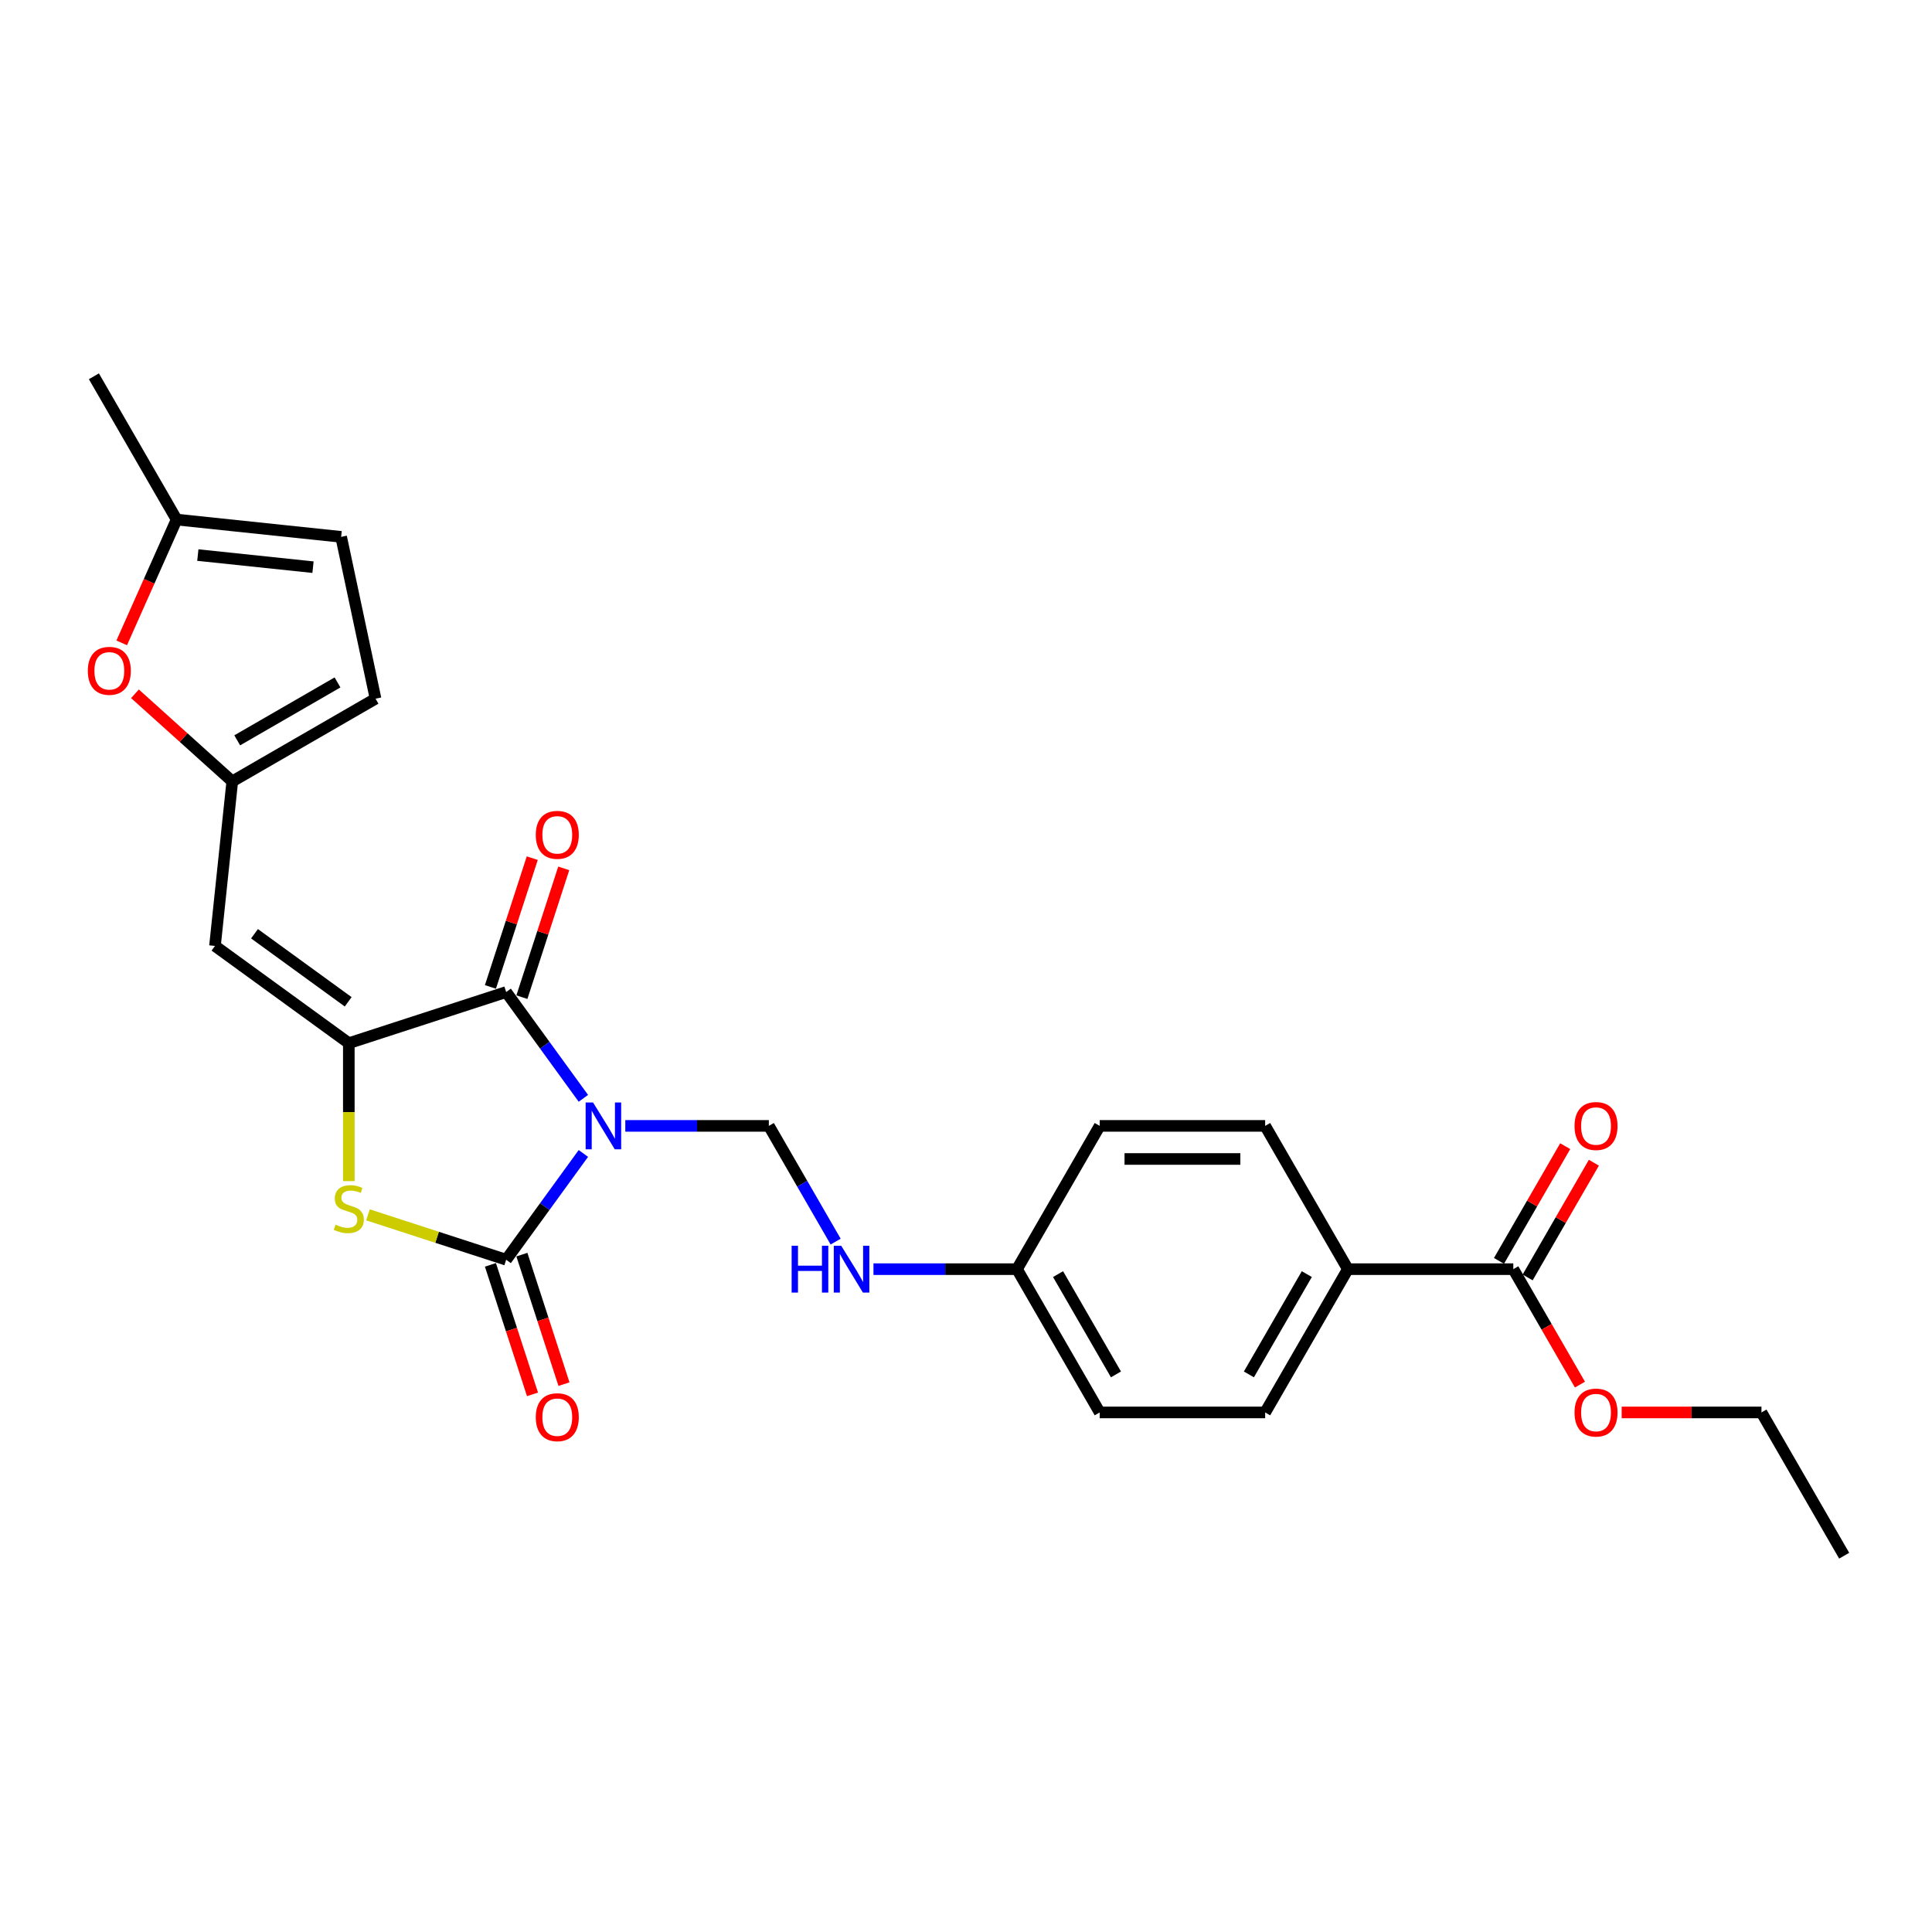 <?xml version='1.0' encoding='iso-8859-1'?>
<svg version='1.1' baseProfile='full'
              xmlns='http://www.w3.org/2000/svg'
                      xmlns:rdkit='http://www.rdkit.org/xml'
                      xmlns:xlink='http://www.w3.org/1999/xlink'
                  xml:space='preserve'
width='1000px' height='1000px' viewBox='0 0 1000 1000'>
<!-- END OF HEADER -->
<rect style='opacity:1.0;fill:#FFFFFF;stroke:none' width='1000' height='1000' x='0' y='0'> </rect>
<path class='bond-0' d='M 301.954,597.025 L 281.97,624.53' style='fill:none;fill-rule:evenodd;stroke:#0000FF;stroke-width:6px;stroke-linecap:butt;stroke-linejoin:miter;stroke-opacity:1' />
<path class='bond-0' d='M 281.97,624.53 L 261.987,652.035' style='fill:none;fill-rule:evenodd;stroke:#000000;stroke-width:6px;stroke-linecap:butt;stroke-linejoin:miter;stroke-opacity:1' />
<path class='bond-2' d='M 301.954,568.493 L 281.97,540.988' style='fill:none;fill-rule:evenodd;stroke:#0000FF;stroke-width:6px;stroke-linecap:butt;stroke-linejoin:miter;stroke-opacity:1' />
<path class='bond-2' d='M 281.97,540.988 L 261.987,513.482' style='fill:none;fill-rule:evenodd;stroke:#000000;stroke-width:6px;stroke-linecap:butt;stroke-linejoin:miter;stroke-opacity:1' />
<path class='bond-5' d='M 323.656,582.759 L 360.803,582.759' style='fill:none;fill-rule:evenodd;stroke:#0000FF;stroke-width:6px;stroke-linecap:butt;stroke-linejoin:miter;stroke-opacity:1' />
<path class='bond-5' d='M 360.803,582.759 L 397.949,582.759' style='fill:none;fill-rule:evenodd;stroke:#000000;stroke-width:6px;stroke-linecap:butt;stroke-linejoin:miter;stroke-opacity:1' />
<path class='bond-3' d='M 261.987,652.035 L 226.225,640.415' style='fill:none;fill-rule:evenodd;stroke:#000000;stroke-width:6px;stroke-linecap:butt;stroke-linejoin:miter;stroke-opacity:1' />
<path class='bond-3' d='M 226.225,640.415 L 190.464,628.796' style='fill:none;fill-rule:evenodd;stroke:#CCCC00;stroke-width:6px;stroke-linecap:butt;stroke-linejoin:miter;stroke-opacity:1' />
<path class='bond-12' d='M 253.843,654.681 L 264.734,688.199' style='fill:none;fill-rule:evenodd;stroke:#000000;stroke-width:6px;stroke-linecap:butt;stroke-linejoin:miter;stroke-opacity:1' />
<path class='bond-12' d='M 264.734,688.199 L 275.624,721.717' style='fill:none;fill-rule:evenodd;stroke:#FF0000;stroke-width:6px;stroke-linecap:butt;stroke-linejoin:miter;stroke-opacity:1' />
<path class='bond-12' d='M 270.131,649.389 L 281.021,682.907' style='fill:none;fill-rule:evenodd;stroke:#000000;stroke-width:6px;stroke-linecap:butt;stroke-linejoin:miter;stroke-opacity:1' />
<path class='bond-12' d='M 281.021,682.907 L 291.912,716.425' style='fill:none;fill-rule:evenodd;stroke:#FF0000;stroke-width:6px;stroke-linecap:butt;stroke-linejoin:miter;stroke-opacity:1' />
<path class='bond-1' d='M 180.548,539.944 L 261.987,513.482' style='fill:none;fill-rule:evenodd;stroke:#000000;stroke-width:6px;stroke-linecap:butt;stroke-linejoin:miter;stroke-opacity:1' />
<path class='bond-4' d='M 180.548,539.944 L 111.271,489.611' style='fill:none;fill-rule:evenodd;stroke:#000000;stroke-width:6px;stroke-linecap:butt;stroke-linejoin:miter;stroke-opacity:1' />
<path class='bond-4' d='M 180.223,518.539 L 131.729,483.306' style='fill:none;fill-rule:evenodd;stroke:#000000;stroke-width:6px;stroke-linecap:butt;stroke-linejoin:miter;stroke-opacity:1' />
<path class='bond-26' d='M 180.548,539.944 L 180.548,575.643' style='fill:none;fill-rule:evenodd;stroke:#000000;stroke-width:6px;stroke-linecap:butt;stroke-linejoin:miter;stroke-opacity:1' />
<path class='bond-26' d='M 180.548,575.643 L 180.548,611.342' style='fill:none;fill-rule:evenodd;stroke:#CCCC00;stroke-width:6px;stroke-linecap:butt;stroke-linejoin:miter;stroke-opacity:1' />
<path class='bond-13' d='M 270.131,516.129 L 280.96,482.799' style='fill:none;fill-rule:evenodd;stroke:#000000;stroke-width:6px;stroke-linecap:butt;stroke-linejoin:miter;stroke-opacity:1' />
<path class='bond-13' d='M 280.96,482.799 L 291.79,449.469' style='fill:none;fill-rule:evenodd;stroke:#FF0000;stroke-width:6px;stroke-linecap:butt;stroke-linejoin:miter;stroke-opacity:1' />
<path class='bond-13' d='M 253.843,510.836 L 264.672,477.507' style='fill:none;fill-rule:evenodd;stroke:#000000;stroke-width:6px;stroke-linecap:butt;stroke-linejoin:miter;stroke-opacity:1' />
<path class='bond-13' d='M 264.672,477.507 L 275.502,444.177' style='fill:none;fill-rule:evenodd;stroke:#FF0000;stroke-width:6px;stroke-linecap:butt;stroke-linejoin:miter;stroke-opacity:1' />
<path class='bond-6' d='M 111.271,489.611 L 120.222,404.45' style='fill:none;fill-rule:evenodd;stroke:#000000;stroke-width:6px;stroke-linecap:butt;stroke-linejoin:miter;stroke-opacity:1' />
<path class='bond-14' d='M 397.949,582.759 L 415.238,612.705' style='fill:none;fill-rule:evenodd;stroke:#000000;stroke-width:6px;stroke-linecap:butt;stroke-linejoin:miter;stroke-opacity:1' />
<path class='bond-14' d='M 415.238,612.705 L 432.528,642.651' style='fill:none;fill-rule:evenodd;stroke:#0000FF;stroke-width:6px;stroke-linecap:butt;stroke-linejoin:miter;stroke-opacity:1' />
<path class='bond-7' d='M 120.222,404.45 L 95.041,381.777' style='fill:none;fill-rule:evenodd;stroke:#000000;stroke-width:6px;stroke-linecap:butt;stroke-linejoin:miter;stroke-opacity:1' />
<path class='bond-7' d='M 95.041,381.777 L 69.859,359.103' style='fill:none;fill-rule:evenodd;stroke:#FF0000;stroke-width:6px;stroke-linecap:butt;stroke-linejoin:miter;stroke-opacity:1' />
<path class='bond-9' d='M 120.222,404.45 L 194.38,361.635' style='fill:none;fill-rule:evenodd;stroke:#000000;stroke-width:6px;stroke-linecap:butt;stroke-linejoin:miter;stroke-opacity:1' />
<path class='bond-9' d='M 122.783,383.196 L 174.693,353.226' style='fill:none;fill-rule:evenodd;stroke:#000000;stroke-width:6px;stroke-linecap:butt;stroke-linejoin:miter;stroke-opacity:1' />
<path class='bond-10' d='M 62.999,332.75 L 77.207,300.837' style='fill:none;fill-rule:evenodd;stroke:#FF0000;stroke-width:6px;stroke-linecap:butt;stroke-linejoin:miter;stroke-opacity:1' />
<path class='bond-10' d='M 77.207,300.837 L 91.415,268.925' style='fill:none;fill-rule:evenodd;stroke:#000000;stroke-width:6px;stroke-linecap:butt;stroke-linejoin:miter;stroke-opacity:1' />
<path class='bond-8' d='M 783.285,656.917 L 697.655,656.917' style='fill:none;fill-rule:evenodd;stroke:#000000;stroke-width:6px;stroke-linecap:butt;stroke-linejoin:miter;stroke-opacity:1' />
<path class='bond-16' d='M 790.701,661.198 L 807.842,631.509' style='fill:none;fill-rule:evenodd;stroke:#000000;stroke-width:6px;stroke-linecap:butt;stroke-linejoin:miter;stroke-opacity:1' />
<path class='bond-16' d='M 807.842,631.509 L 824.983,601.82' style='fill:none;fill-rule:evenodd;stroke:#FF0000;stroke-width:6px;stroke-linecap:butt;stroke-linejoin:miter;stroke-opacity:1' />
<path class='bond-16' d='M 775.869,652.635 L 793.01,622.946' style='fill:none;fill-rule:evenodd;stroke:#000000;stroke-width:6px;stroke-linecap:butt;stroke-linejoin:miter;stroke-opacity:1' />
<path class='bond-16' d='M 793.01,622.946 L 810.151,593.257' style='fill:none;fill-rule:evenodd;stroke:#FF0000;stroke-width:6px;stroke-linecap:butt;stroke-linejoin:miter;stroke-opacity:1' />
<path class='bond-20' d='M 783.285,656.917 L 800.535,686.794' style='fill:none;fill-rule:evenodd;stroke:#000000;stroke-width:6px;stroke-linecap:butt;stroke-linejoin:miter;stroke-opacity:1' />
<path class='bond-20' d='M 800.535,686.794 L 817.785,716.672' style='fill:none;fill-rule:evenodd;stroke:#FF0000;stroke-width:6px;stroke-linecap:butt;stroke-linejoin:miter;stroke-opacity:1' />
<path class='bond-11' d='M 194.38,361.635 L 176.577,277.876' style='fill:none;fill-rule:evenodd;stroke:#000000;stroke-width:6px;stroke-linecap:butt;stroke-linejoin:miter;stroke-opacity:1' />
<path class='bond-23' d='M 91.415,268.925 L 48.6,194.768' style='fill:none;fill-rule:evenodd;stroke:#000000;stroke-width:6px;stroke-linecap:butt;stroke-linejoin:miter;stroke-opacity:1' />
<path class='bond-28' d='M 91.415,268.925 L 176.577,277.876' style='fill:none;fill-rule:evenodd;stroke:#000000;stroke-width:6px;stroke-linecap:butt;stroke-linejoin:miter;stroke-opacity:1' />
<path class='bond-28' d='M 102.399,287.3 L 162.012,293.566' style='fill:none;fill-rule:evenodd;stroke:#000000;stroke-width:6px;stroke-linecap:butt;stroke-linejoin:miter;stroke-opacity:1' />
<path class='bond-19' d='M 452.102,656.917 L 489.248,656.917' style='fill:none;fill-rule:evenodd;stroke:#0000FF;stroke-width:6px;stroke-linecap:butt;stroke-linejoin:miter;stroke-opacity:1' />
<path class='bond-19' d='M 489.248,656.917 L 526.394,656.917' style='fill:none;fill-rule:evenodd;stroke:#000000;stroke-width:6px;stroke-linecap:butt;stroke-linejoin:miter;stroke-opacity:1' />
<path class='bond-15' d='M 697.655,656.917 L 654.84,731.075' style='fill:none;fill-rule:evenodd;stroke:#000000;stroke-width:6px;stroke-linecap:butt;stroke-linejoin:miter;stroke-opacity:1' />
<path class='bond-15' d='M 676.401,659.477 L 646.43,711.388' style='fill:none;fill-rule:evenodd;stroke:#000000;stroke-width:6px;stroke-linecap:butt;stroke-linejoin:miter;stroke-opacity:1' />
<path class='bond-27' d='M 697.655,656.917 L 654.84,582.759' style='fill:none;fill-rule:evenodd;stroke:#000000;stroke-width:6px;stroke-linecap:butt;stroke-linejoin:miter;stroke-opacity:1' />
<path class='bond-17' d='M 654.84,731.075 L 569.21,731.075' style='fill:none;fill-rule:evenodd;stroke:#000000;stroke-width:6px;stroke-linecap:butt;stroke-linejoin:miter;stroke-opacity:1' />
<path class='bond-18' d='M 654.84,582.759 L 569.21,582.759' style='fill:none;fill-rule:evenodd;stroke:#000000;stroke-width:6px;stroke-linecap:butt;stroke-linejoin:miter;stroke-opacity:1' />
<path class='bond-18' d='M 641.995,599.885 L 582.054,599.885' style='fill:none;fill-rule:evenodd;stroke:#000000;stroke-width:6px;stroke-linecap:butt;stroke-linejoin:miter;stroke-opacity:1' />
<path class='bond-21' d='M 526.394,656.917 L 569.21,582.759' style='fill:none;fill-rule:evenodd;stroke:#000000;stroke-width:6px;stroke-linecap:butt;stroke-linejoin:miter;stroke-opacity:1' />
<path class='bond-22' d='M 526.394,656.917 L 569.21,731.075' style='fill:none;fill-rule:evenodd;stroke:#000000;stroke-width:6px;stroke-linecap:butt;stroke-linejoin:miter;stroke-opacity:1' />
<path class='bond-22' d='M 547.648,659.477 L 577.619,711.388' style='fill:none;fill-rule:evenodd;stroke:#000000;stroke-width:6px;stroke-linecap:butt;stroke-linejoin:miter;stroke-opacity:1' />
<path class='bond-24' d='M 839.373,731.075 L 875.552,731.075' style='fill:none;fill-rule:evenodd;stroke:#FF0000;stroke-width:6px;stroke-linecap:butt;stroke-linejoin:miter;stroke-opacity:1' />
<path class='bond-24' d='M 875.552,731.075 L 911.73,731.075' style='fill:none;fill-rule:evenodd;stroke:#000000;stroke-width:6px;stroke-linecap:butt;stroke-linejoin:miter;stroke-opacity:1' />
<path class='bond-25' d='M 911.73,731.075 L 954.545,805.232' style='fill:none;fill-rule:evenodd;stroke:#000000;stroke-width:6px;stroke-linecap:butt;stroke-linejoin:miter;stroke-opacity:1' />
<path  class='atom-0' d='M 306.958 570.633
L 314.905 583.478
Q 315.693 584.745, 316.96 587.04
Q 318.227 589.335, 318.296 589.472
L 318.296 570.633
L 321.516 570.633
L 321.516 594.884
L 318.193 594.884
L 309.664 580.841
Q 308.671 579.196, 307.609 577.313
Q 306.582 575.429, 306.273 574.846
L 306.273 594.884
L 303.122 594.884
L 303.122 570.633
L 306.958 570.633
' fill='#0000FF'/>
<path  class='atom-4' d='M 173.697 633.897
Q 173.971 634, 175.102 634.479
Q 176.232 634.959, 177.465 635.267
Q 178.732 635.541, 179.965 635.541
Q 182.26 635.541, 183.596 634.445
Q 184.932 633.315, 184.932 631.362
Q 184.932 630.027, 184.247 629.205
Q 183.596 628.382, 182.568 627.937
Q 181.541 627.492, 179.828 626.978
Q 177.67 626.327, 176.369 625.711
Q 175.102 625.094, 174.177 623.793
Q 173.286 622.491, 173.286 620.299
Q 173.286 617.251, 175.341 615.367
Q 177.431 613.483, 181.541 613.483
Q 184.35 613.483, 187.535 614.819
L 186.747 617.456
Q 183.836 616.257, 181.644 616.257
Q 179.28 616.257, 177.979 617.251
Q 176.677 618.21, 176.711 619.888
Q 176.711 621.19, 177.362 621.977
Q 178.047 622.765, 179.006 623.21
Q 180 623.656, 181.644 624.169
Q 183.836 624.855, 185.137 625.54
Q 186.439 626.225, 187.364 627.629
Q 188.323 628.999, 188.323 631.362
Q 188.323 634.719, 186.062 636.534
Q 183.836 638.316, 180.102 638.316
Q 177.944 638.316, 176.3 637.836
Q 174.691 637.391, 172.772 636.603
L 173.697 633.897
' fill='#CCCC00'/>
<path  class='atom-8' d='M 45.455 347.221
Q 45.455 341.398, 48.332 338.144
Q 51.209 334.89, 56.587 334.89
Q 61.964 334.89, 64.841 338.144
Q 67.718 341.398, 67.718 347.221
Q 67.718 353.112, 64.807 356.469
Q 61.895 359.792, 56.587 359.792
Q 51.243 359.792, 48.332 356.469
Q 45.455 353.147, 45.455 347.221
M 56.587 357.051
Q 60.286 357.051, 62.272 354.585
Q 64.293 352.085, 64.293 347.221
Q 64.293 342.46, 62.272 340.062
Q 60.286 337.63, 56.587 337.63
Q 52.887 337.63, 50.866 340.028
Q 48.88 342.426, 48.88 347.221
Q 48.88 352.119, 50.866 354.585
Q 52.887 357.051, 56.587 357.051
' fill='#FF0000'/>
<path  class='atom-13' d='M 277.316 733.543
Q 277.316 727.72, 280.193 724.466
Q 283.07 721.212, 288.448 721.212
Q 293.826 721.212, 296.703 724.466
Q 299.58 727.72, 299.58 733.543
Q 299.58 739.434, 296.668 742.791
Q 293.757 746.113, 288.448 746.113
Q 283.105 746.113, 280.193 742.791
Q 277.316 739.468, 277.316 733.543
M 288.448 743.373
Q 292.147 743.373, 294.134 740.907
Q 296.155 738.406, 296.155 733.543
Q 296.155 728.782, 294.134 726.384
Q 292.147 723.952, 288.448 723.952
Q 284.749 723.952, 282.728 726.35
Q 280.741 728.747, 280.741 733.543
Q 280.741 738.441, 282.728 740.907
Q 284.749 743.373, 288.448 743.373
' fill='#FF0000'/>
<path  class='atom-14' d='M 277.316 432.112
Q 277.316 426.289, 280.193 423.035
Q 283.07 419.781, 288.448 419.781
Q 293.826 419.781, 296.703 423.035
Q 299.58 426.289, 299.58 432.112
Q 299.58 438.003, 296.668 441.36
Q 293.757 444.682, 288.448 444.682
Q 283.105 444.682, 280.193 441.36
Q 277.316 438.037, 277.316 432.112
M 288.448 441.942
Q 292.147 441.942, 294.134 439.476
Q 296.155 436.976, 296.155 432.112
Q 296.155 427.351, 294.134 424.953
Q 292.147 422.521, 288.448 422.521
Q 284.749 422.521, 282.728 424.919
Q 280.741 427.316, 280.741 432.112
Q 280.741 437.01, 282.728 439.476
Q 284.749 441.942, 288.448 441.942
' fill='#FF0000'/>
<path  class='atom-15' d='M 409.749 644.791
L 413.037 644.791
L 413.037 655.101
L 425.436 655.101
L 425.436 644.791
L 428.725 644.791
L 428.725 669.042
L 425.436 669.042
L 425.436 657.841
L 413.037 657.841
L 413.037 669.042
L 409.749 669.042
L 409.749 644.791
' fill='#0000FF'/>
<path  class='atom-15' d='M 435.404 644.791
L 443.35 657.636
Q 444.138 658.903, 445.405 661.198
Q 446.673 663.493, 446.741 663.63
L 446.741 644.791
L 449.961 644.791
L 449.961 669.042
L 446.638 669.042
L 438.11 654.999
Q 437.116 653.354, 436.055 651.471
Q 435.027 649.587, 434.719 649.004
L 434.719 669.042
L 431.568 669.042
L 431.568 644.791
L 435.404 644.791
' fill='#0000FF'/>
<path  class='atom-17' d='M 814.968 582.827
Q 814.968 577.004, 817.845 573.75
Q 820.723 570.496, 826.1 570.496
Q 831.478 570.496, 834.355 573.75
Q 837.232 577.004, 837.232 582.827
Q 837.232 588.719, 834.321 592.075
Q 831.409 595.398, 826.1 595.398
Q 820.757 595.398, 817.845 592.075
Q 814.968 588.753, 814.968 582.827
M 826.1 592.658
Q 829.799 592.658, 831.786 590.191
Q 833.807 587.691, 833.807 582.827
Q 833.807 578.066, 831.786 575.669
Q 829.799 573.237, 826.1 573.237
Q 822.401 573.237, 820.38 575.634
Q 818.393 578.032, 818.393 582.827
Q 818.393 587.725, 820.38 590.191
Q 822.401 592.658, 826.1 592.658
' fill='#FF0000'/>
<path  class='atom-21' d='M 814.968 731.143
Q 814.968 725.32, 817.845 722.066
Q 820.723 718.812, 826.1 718.812
Q 831.478 718.812, 834.355 722.066
Q 837.232 725.32, 837.232 731.143
Q 837.232 737.034, 834.321 740.391
Q 831.409 743.714, 826.1 743.714
Q 820.757 743.714, 817.845 740.391
Q 814.968 737.069, 814.968 731.143
M 826.1 740.973
Q 829.799 740.973, 831.786 738.507
Q 833.807 736.007, 833.807 731.143
Q 833.807 726.382, 831.786 723.984
Q 829.799 721.552, 826.1 721.552
Q 822.401 721.552, 820.38 723.95
Q 818.393 726.348, 818.393 731.143
Q 818.393 736.041, 820.38 738.507
Q 822.401 740.973, 826.1 740.973
' fill='#FF0000'/>
</svg>
